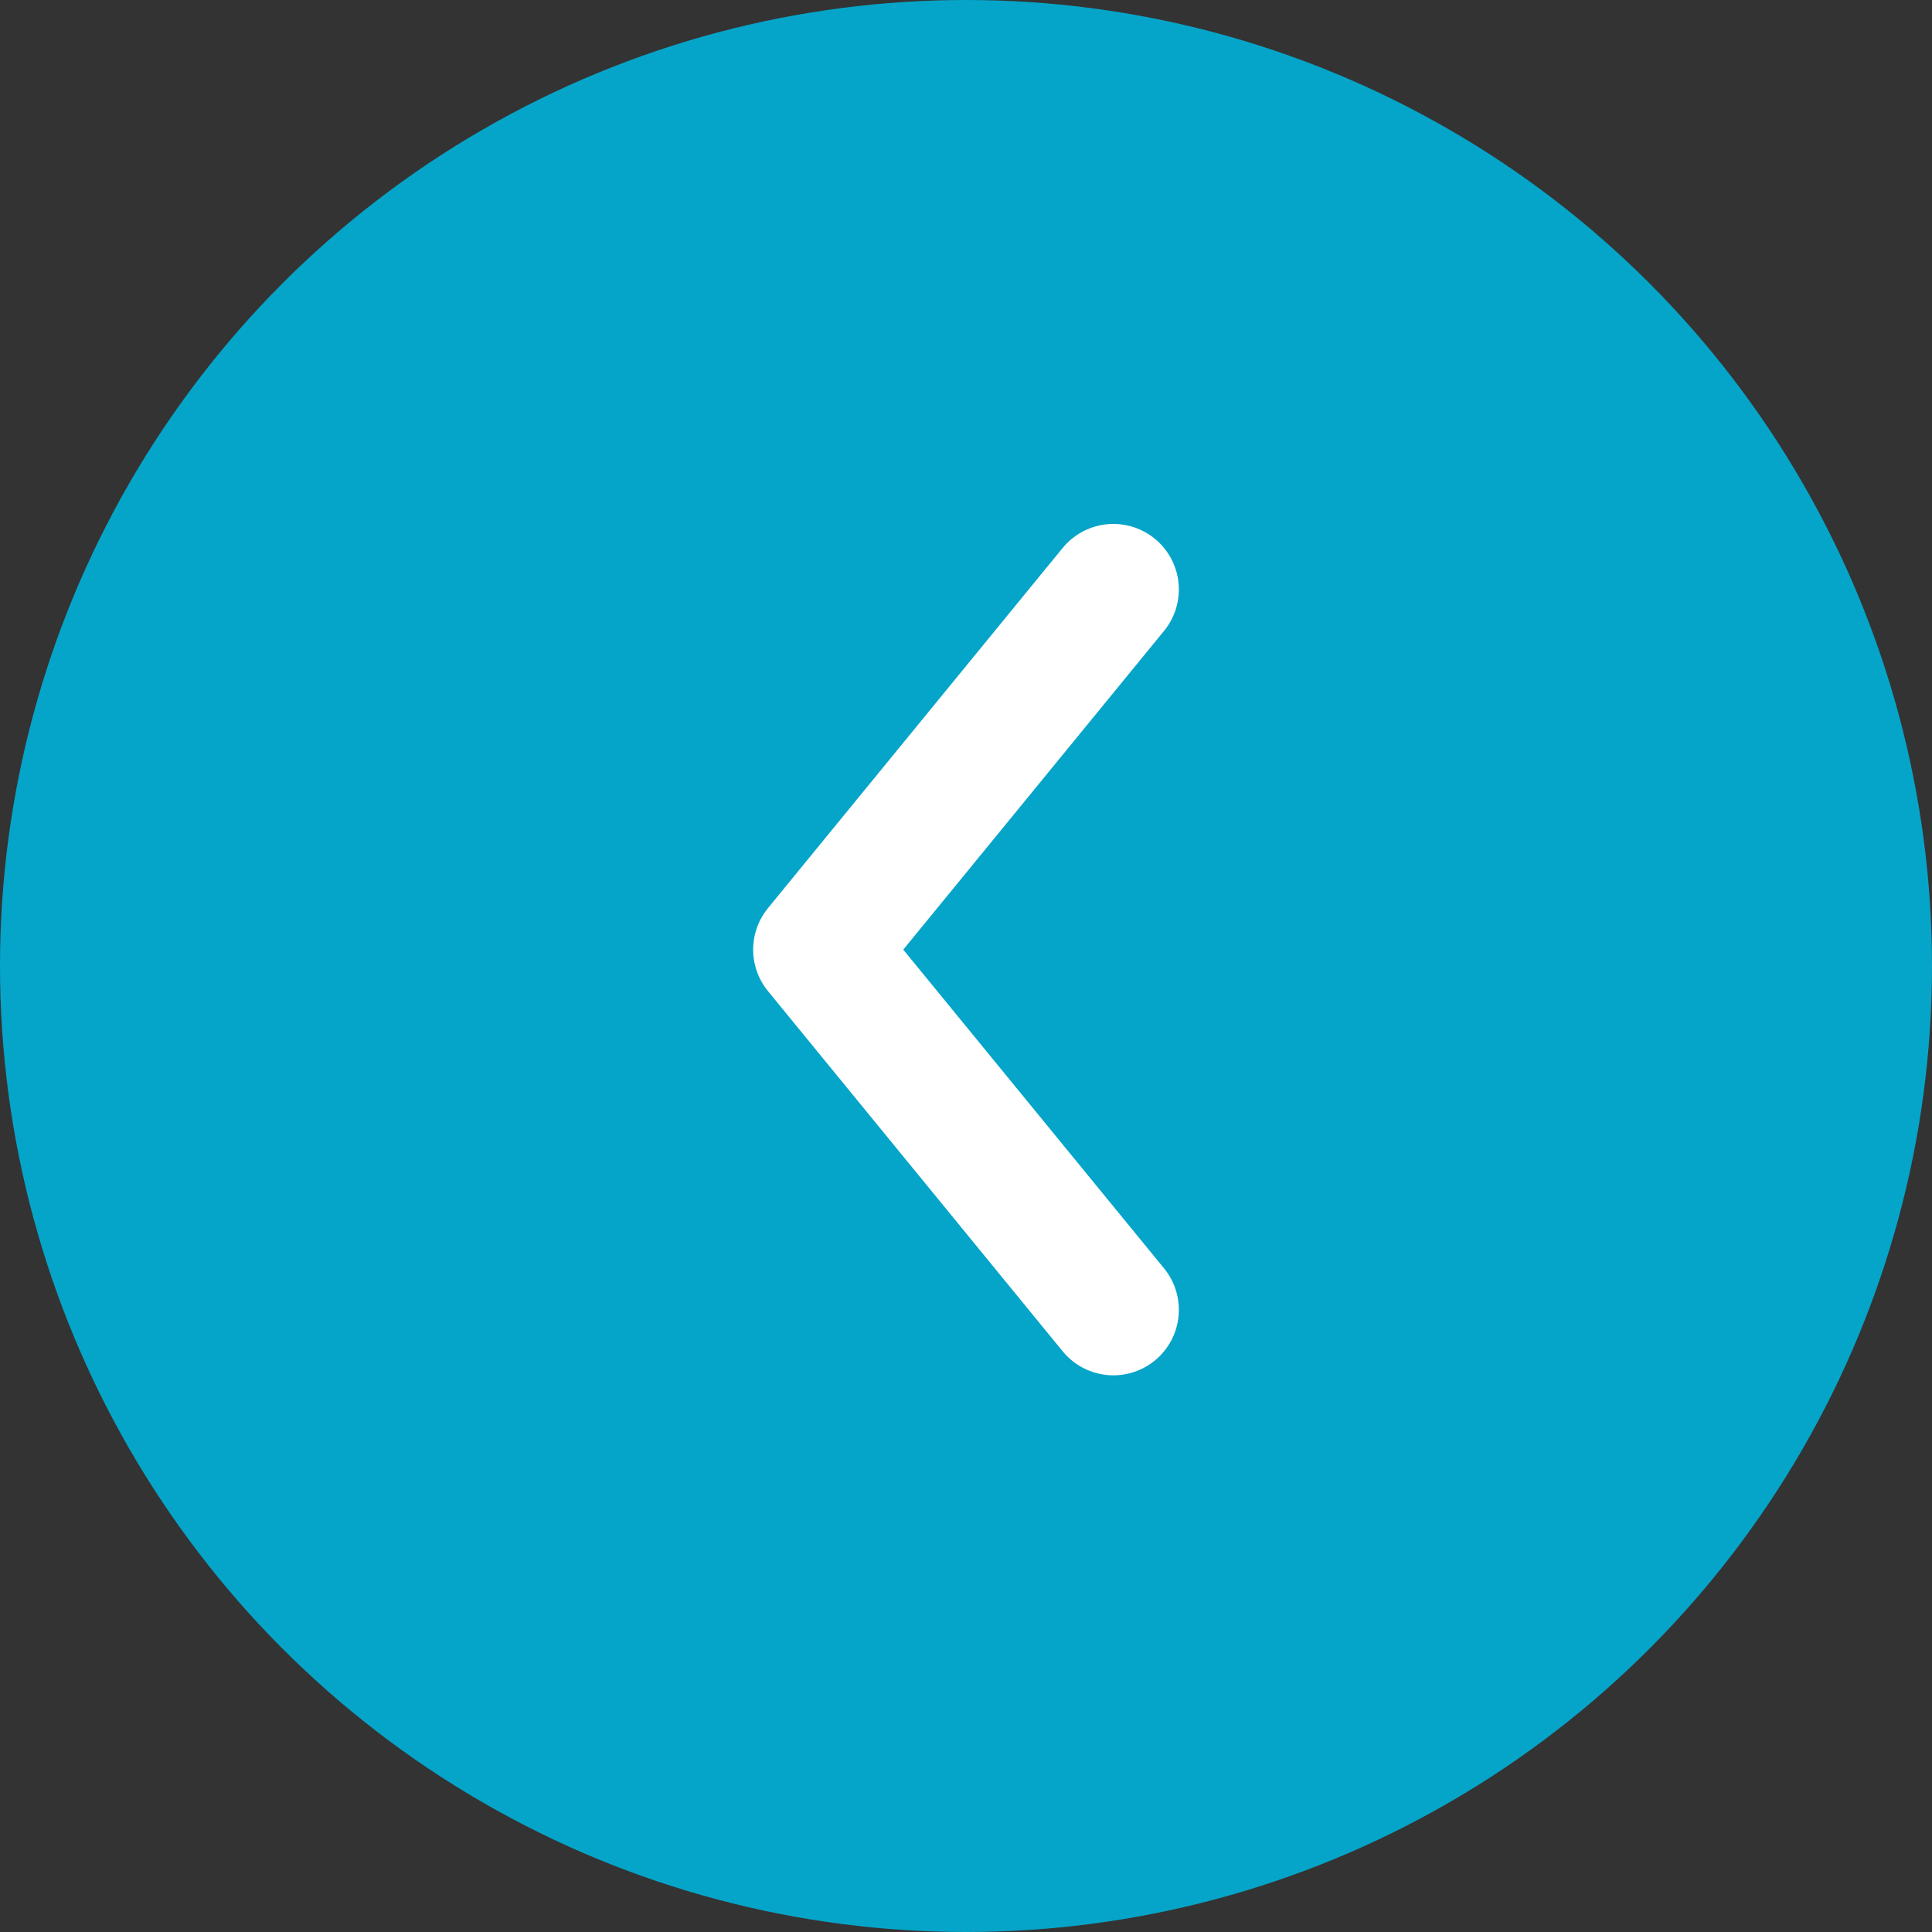 <svg width="59" height="59" viewBox="0 0 59 59" fill="none" xmlns="http://www.w3.org/2000/svg">
<rect x="0" y="0" width="59" height="59" fill="#333333" stroke="none"/>
<circle cx="29.5" cy="29.5" r="29.5" fill="#05A5C9"/>
<path d="M34 18L25 29L34 40" stroke="white" stroke-width="4" stroke-linecap="round" stroke-linejoin="round"/>
</svg>
